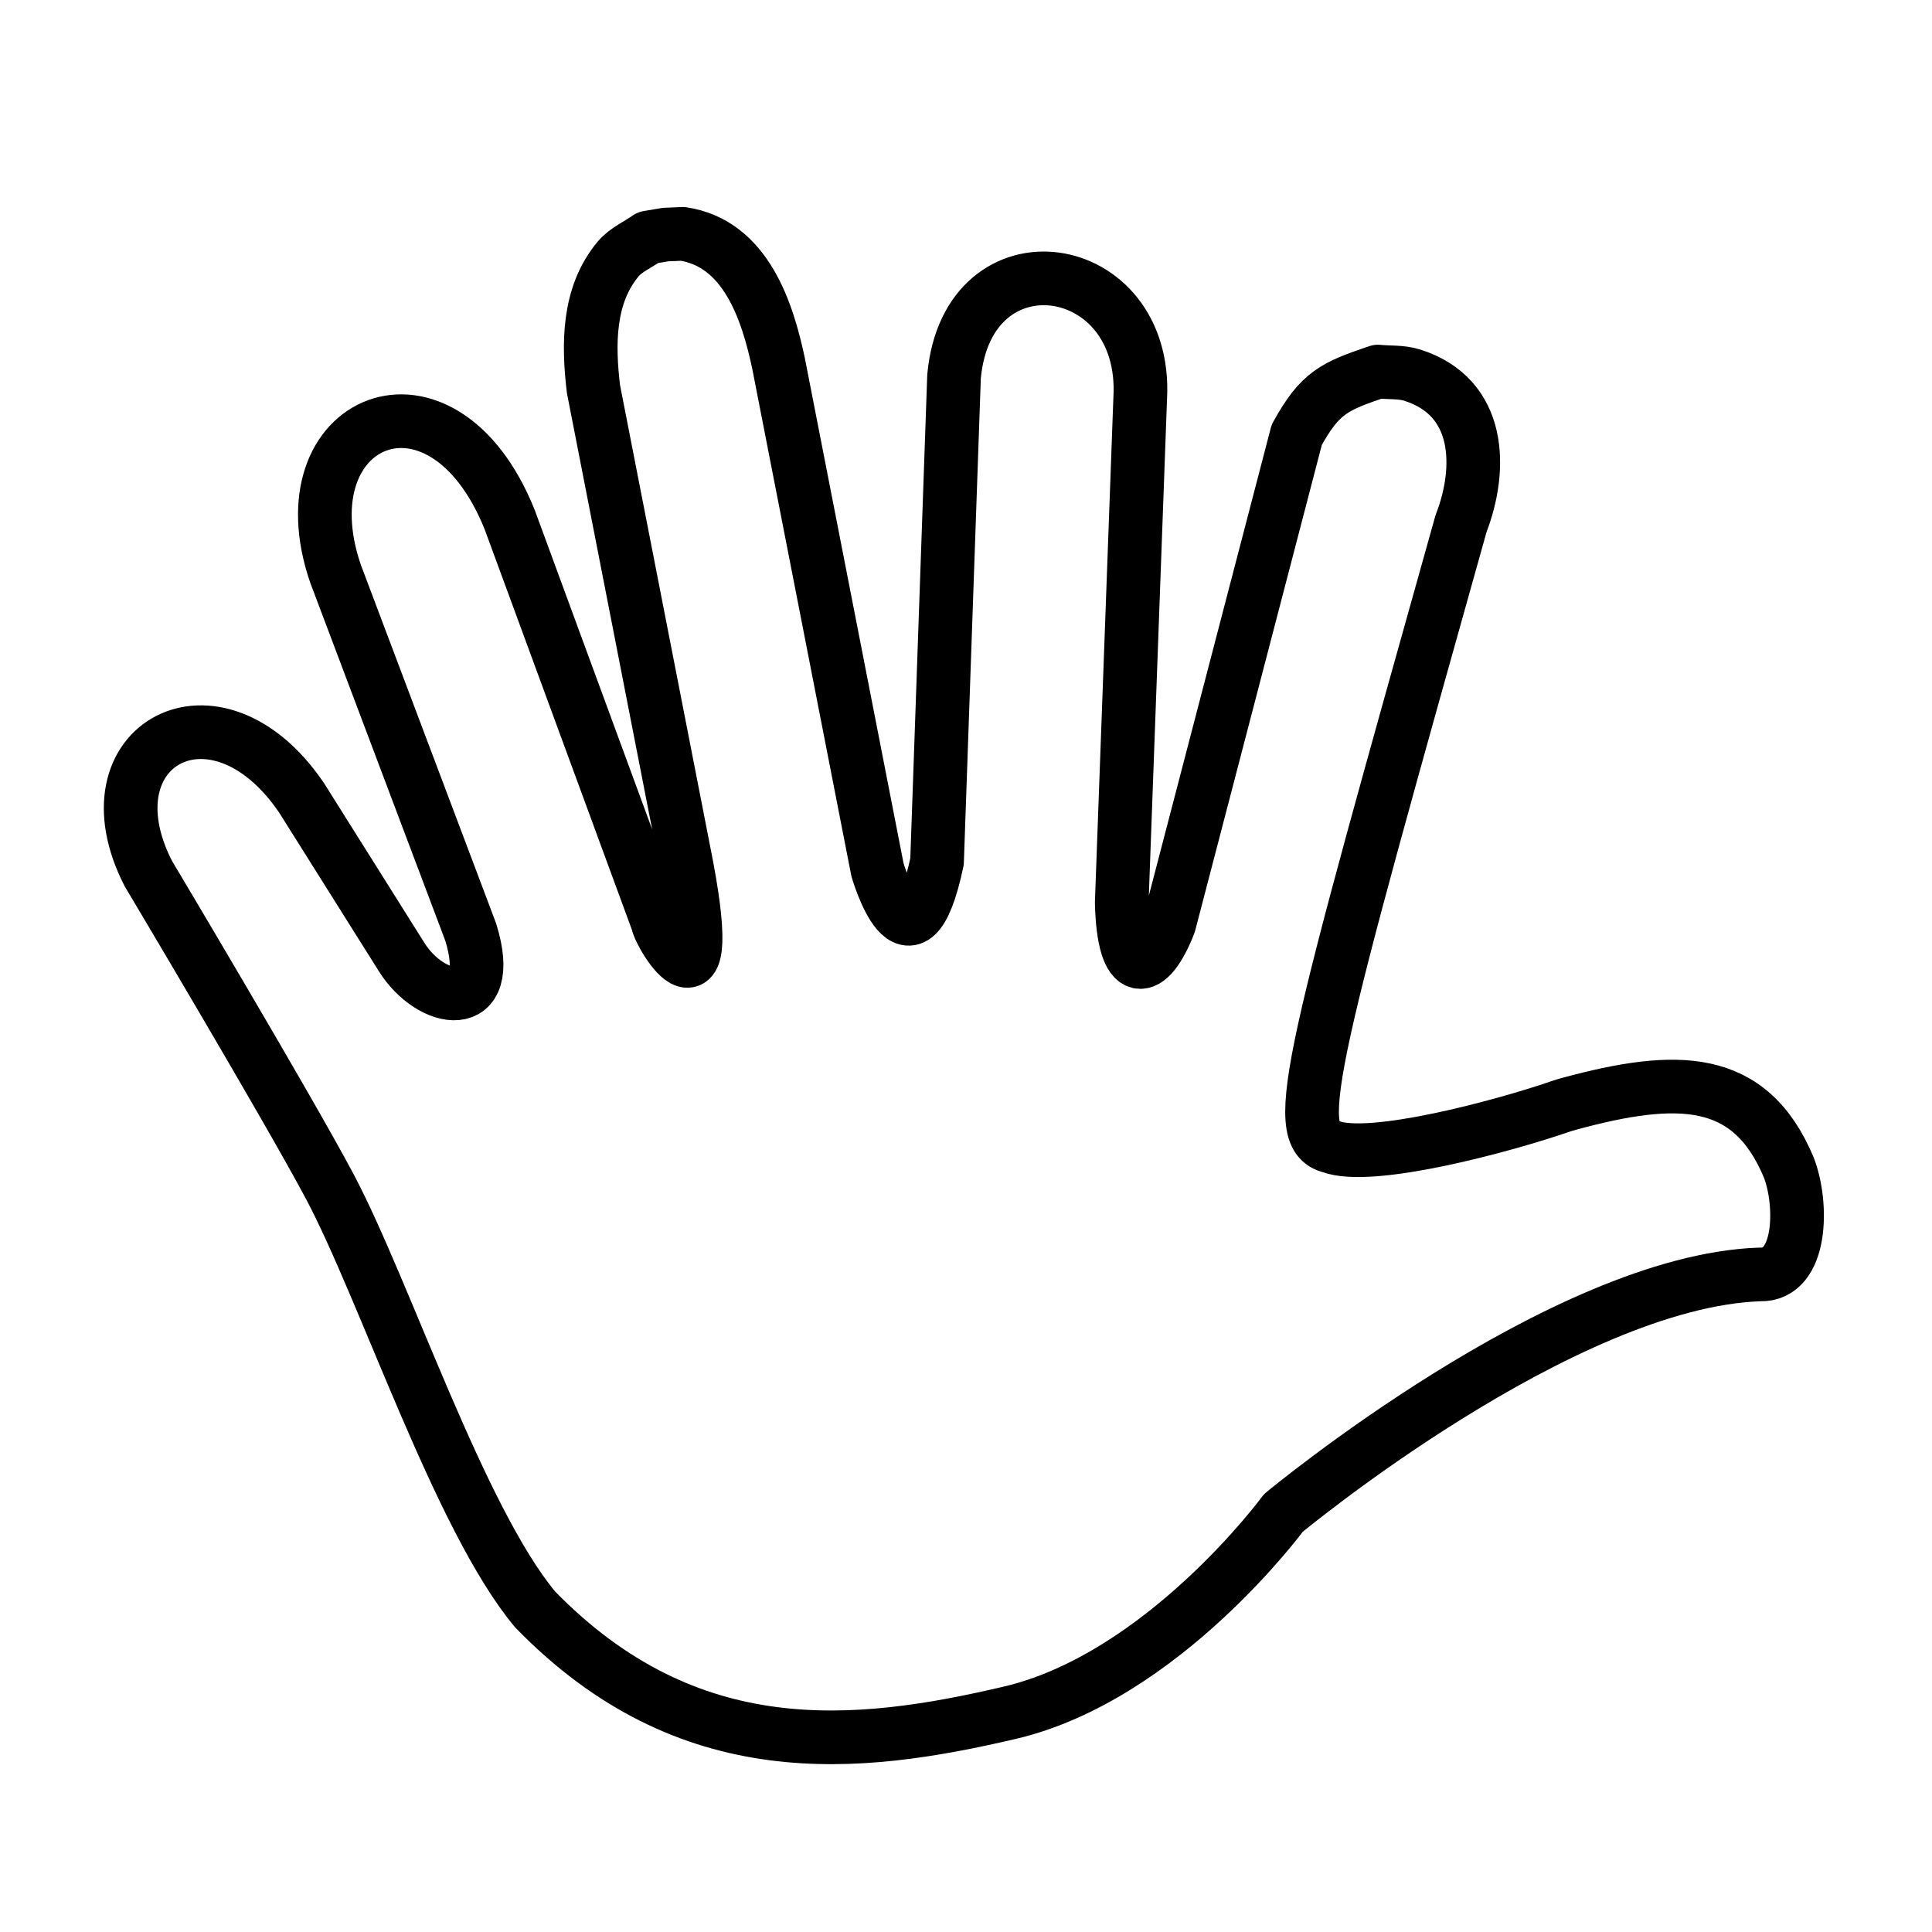 <svg id="emoji" viewBox="0 0 72 72" version="1.1" xmlns="http://www.w3.org/2000/svg">
  <g id="line">
    <path fill="none" stroke="#000000" stroke-linecap="round" stroke-linejoin="round" stroke-miterlimit="10" stroke-width="2" d="M24.797,8.743 L25.443,8.715 C27.801,9.071 28.605,11.616 29.014,13.543 L32.701,32.414 C32.701,32.414 33.943,36.724 34.921,32.107 L35.554,14.029 C36.062,8.559 42.792,9.558 42.492,14.846 L41.804,33.632 C41.872,36.522 42.82,36.375 43.574,34.426 L48.326,16.203 C49.193,14.628 49.724,14.397 51.352,13.847 C51.779,13.891 52.223,13.851 52.631,13.981 C55.211,14.797 55.242,17.464 54.448,19.515 C48.937,39.183 48.005,42.338 49.592,42.728 C51.091,43.292 55.991,41.979 58.13,41.242 C58.239,41.205 58.353,41.169 58.476,41.136 C62.499,40.045 65.208,40.047 66.659,43.499 C67.2,44.886 67.155,47.547 65.589,47.494 C58.235,47.741 47.828,56.384 47.828,56.384 C47.828,56.384 43.337,62.497 37.62,63.832 C31.904,65.169 25.652,65.837 19.944,59.981 C17.12,56.598 14.342,48.077 12.282,44.203 C10.701,41.231 5.524,32.548 5.524,32.548 C3.077,27.762 8.046,25.012 11.243,29.74 L14.96,35.654 C16.045,37.404 18.507,37.85 17.541,34.733 L12.505,21.384 C10.518,15.609 16.474,13.08 18.996,19.37 L24.508,34.361 C24.589,34.903 26.853,38.528 25.483,31.728 L22.116,14.495 C21.922,12.853 21.9,11.012 23.036,9.652 C23.328,9.303 23.779,9.119 24.149,8.853 z"/>
  </g>
</svg>
